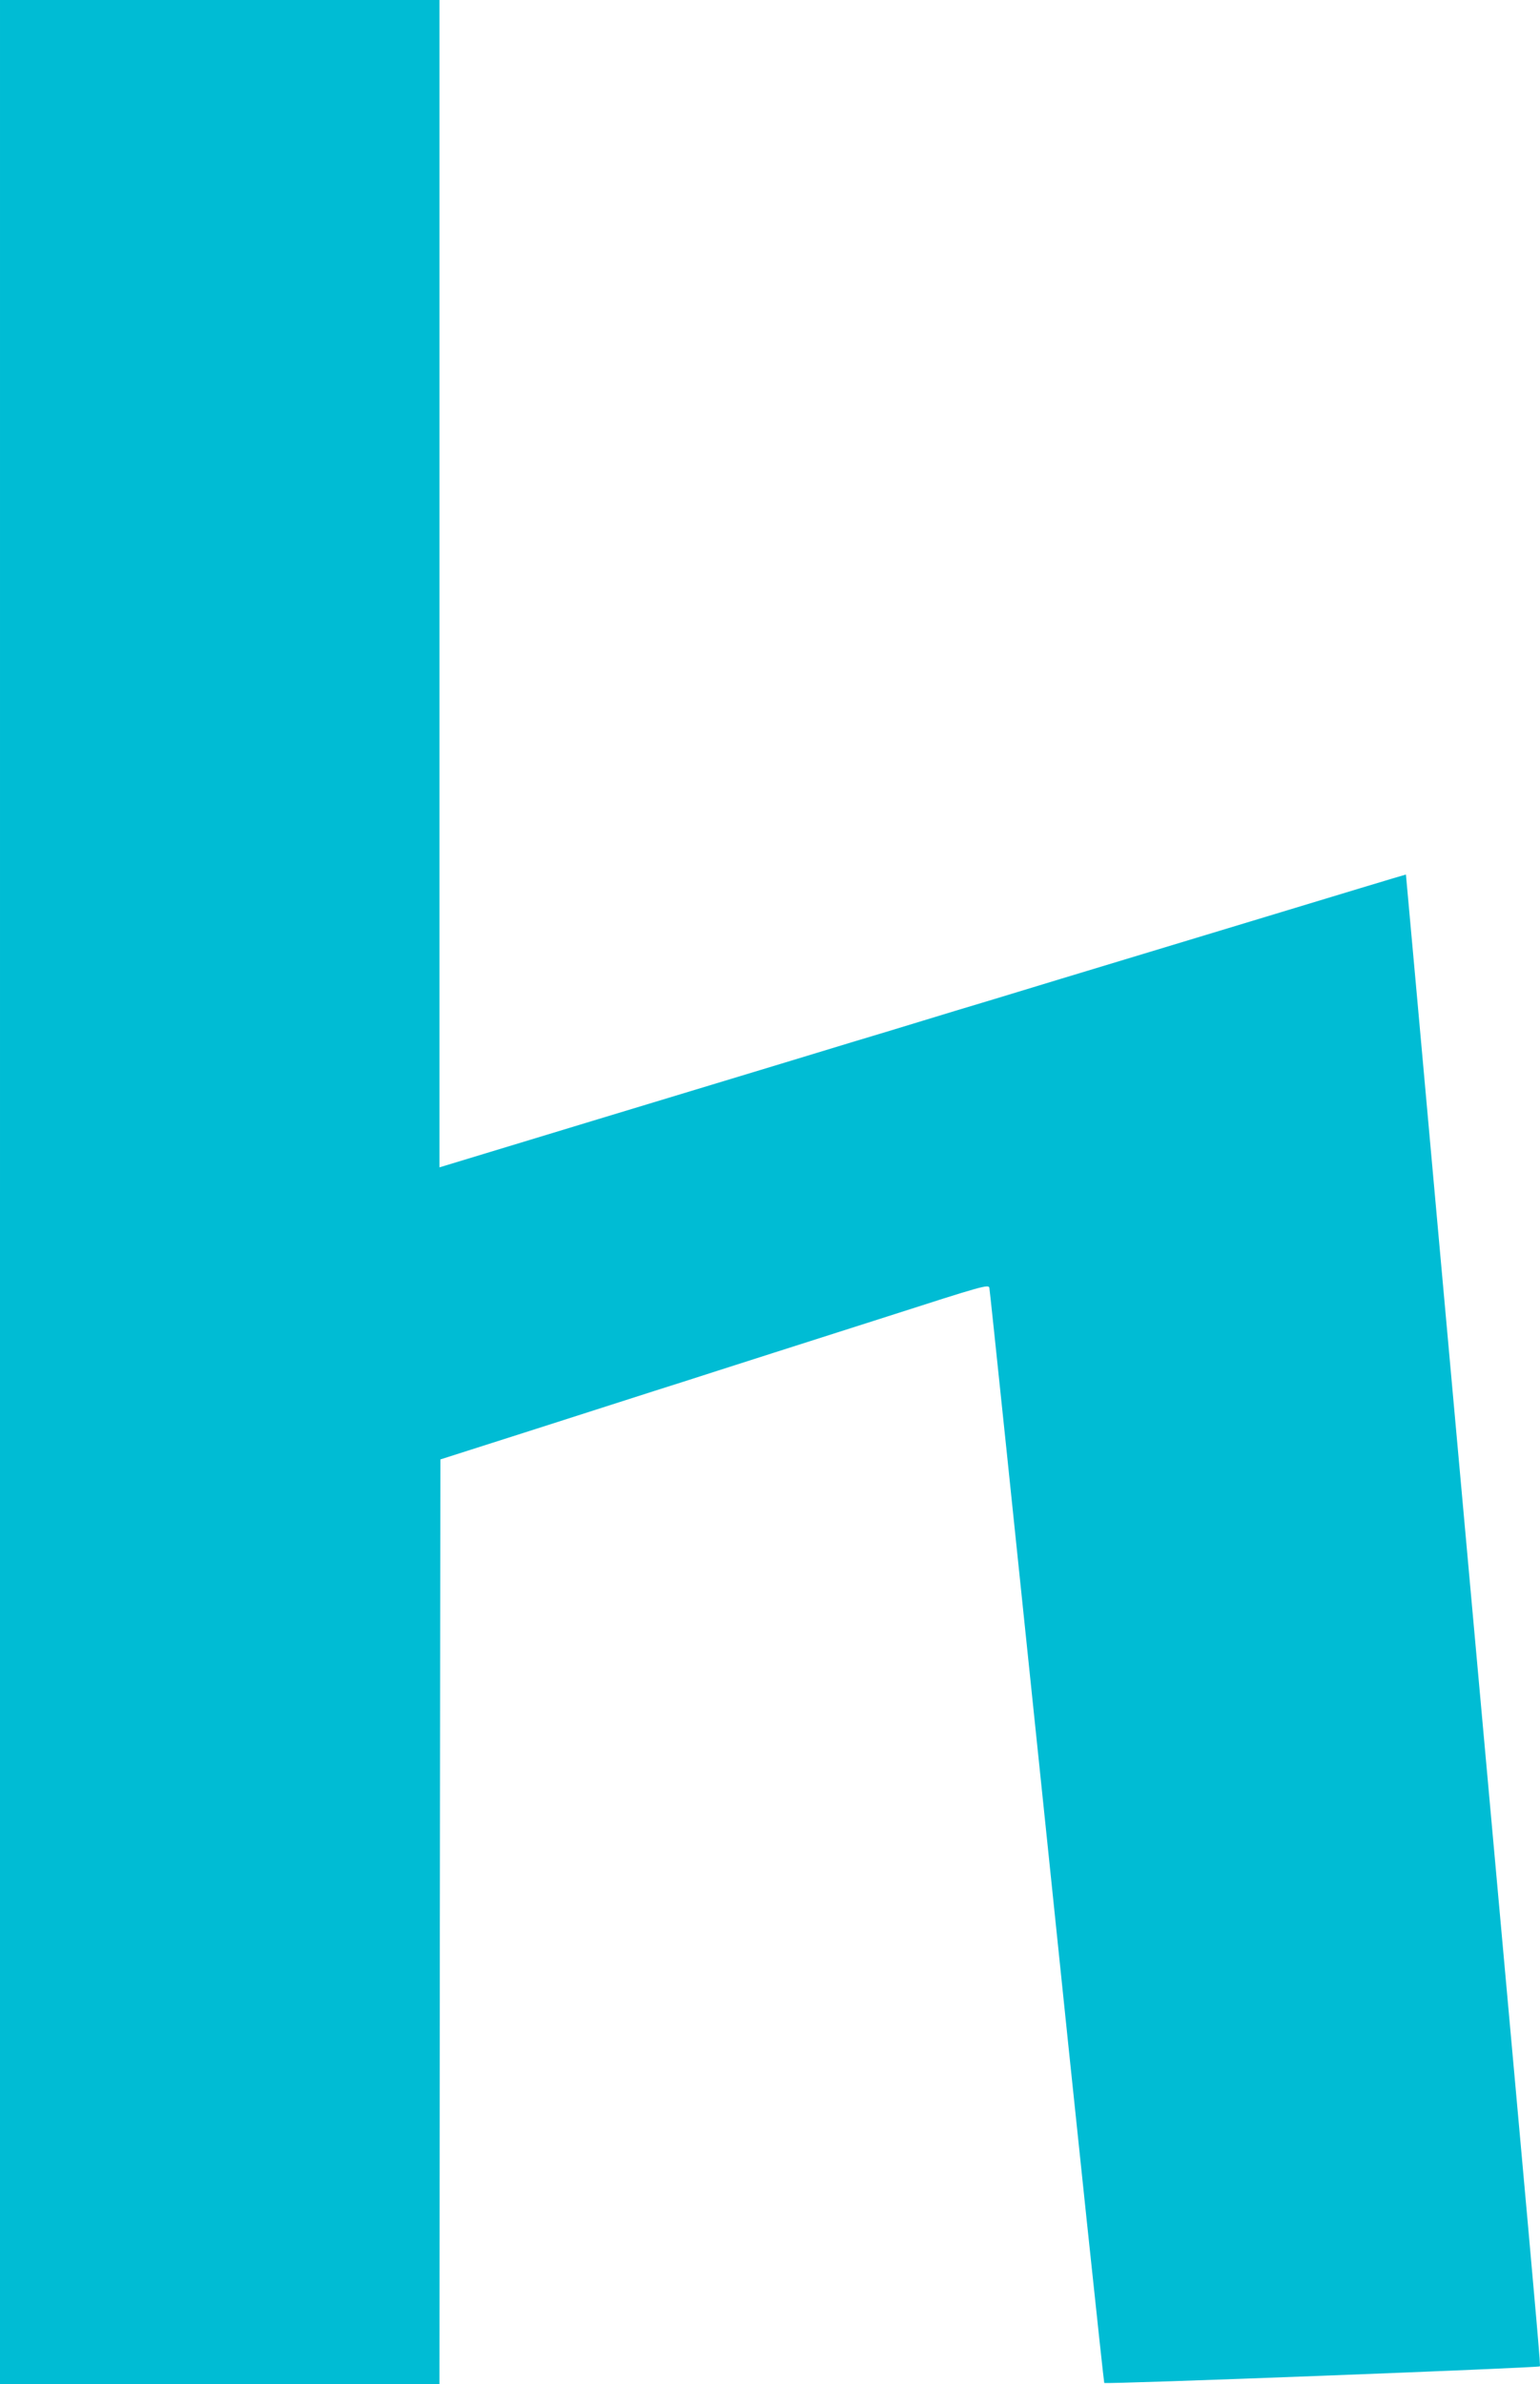 <?xml version="1.0" standalone="no"?>
<!DOCTYPE svg PUBLIC "-//W3C//DTD SVG 20010904//EN"
 "http://www.w3.org/TR/2001/REC-SVG-20010904/DTD/svg10.dtd">
<svg version="1.0" xmlns="http://www.w3.org/2000/svg"
 width="827pt" height="1280pt" viewBox="0 0 827 1280"
 preserveAspectRatio="xMidYMid meet">
<g transform="translate(0,1280) scale(0.1,-0.1)"
fill="#00bcd4" stroke="none">
<path d="M0 6400 l0 -6400 1180 0 1180 0 2 2482 3 2483 520 166 c286 92 570
183 630 202 61 19 211 67 335 107 124 40 259 83 300 96 41 13 319 102 617 197
513 165 542 173 546 153 3 -12 141 -1337 308 -2946 166 -1609 306 -2929 309
-2933 7 -8 2330 81 2339 89 4 4 -6 123 -139 1594 -38 421 -128 1415 -200 2210
-161 1779 -254 2811 -325 3599 -30 332 -55 605 -55 606 0 1 -384 -115 -852
-257 -469 -142 -918 -278 -998 -302 -80 -24 -244 -74 -365 -111 -121 -36 -292
-88 -380 -115 -88 -27 -259 -79 -380 -115 -121 -37 -285 -87 -365 -111 -80
-24 -529 -160 -997 -302 l-853 -259 0 3134 0 3133 -1180 0 -1180 0 0 -6400z"/>
</g>
</svg>
